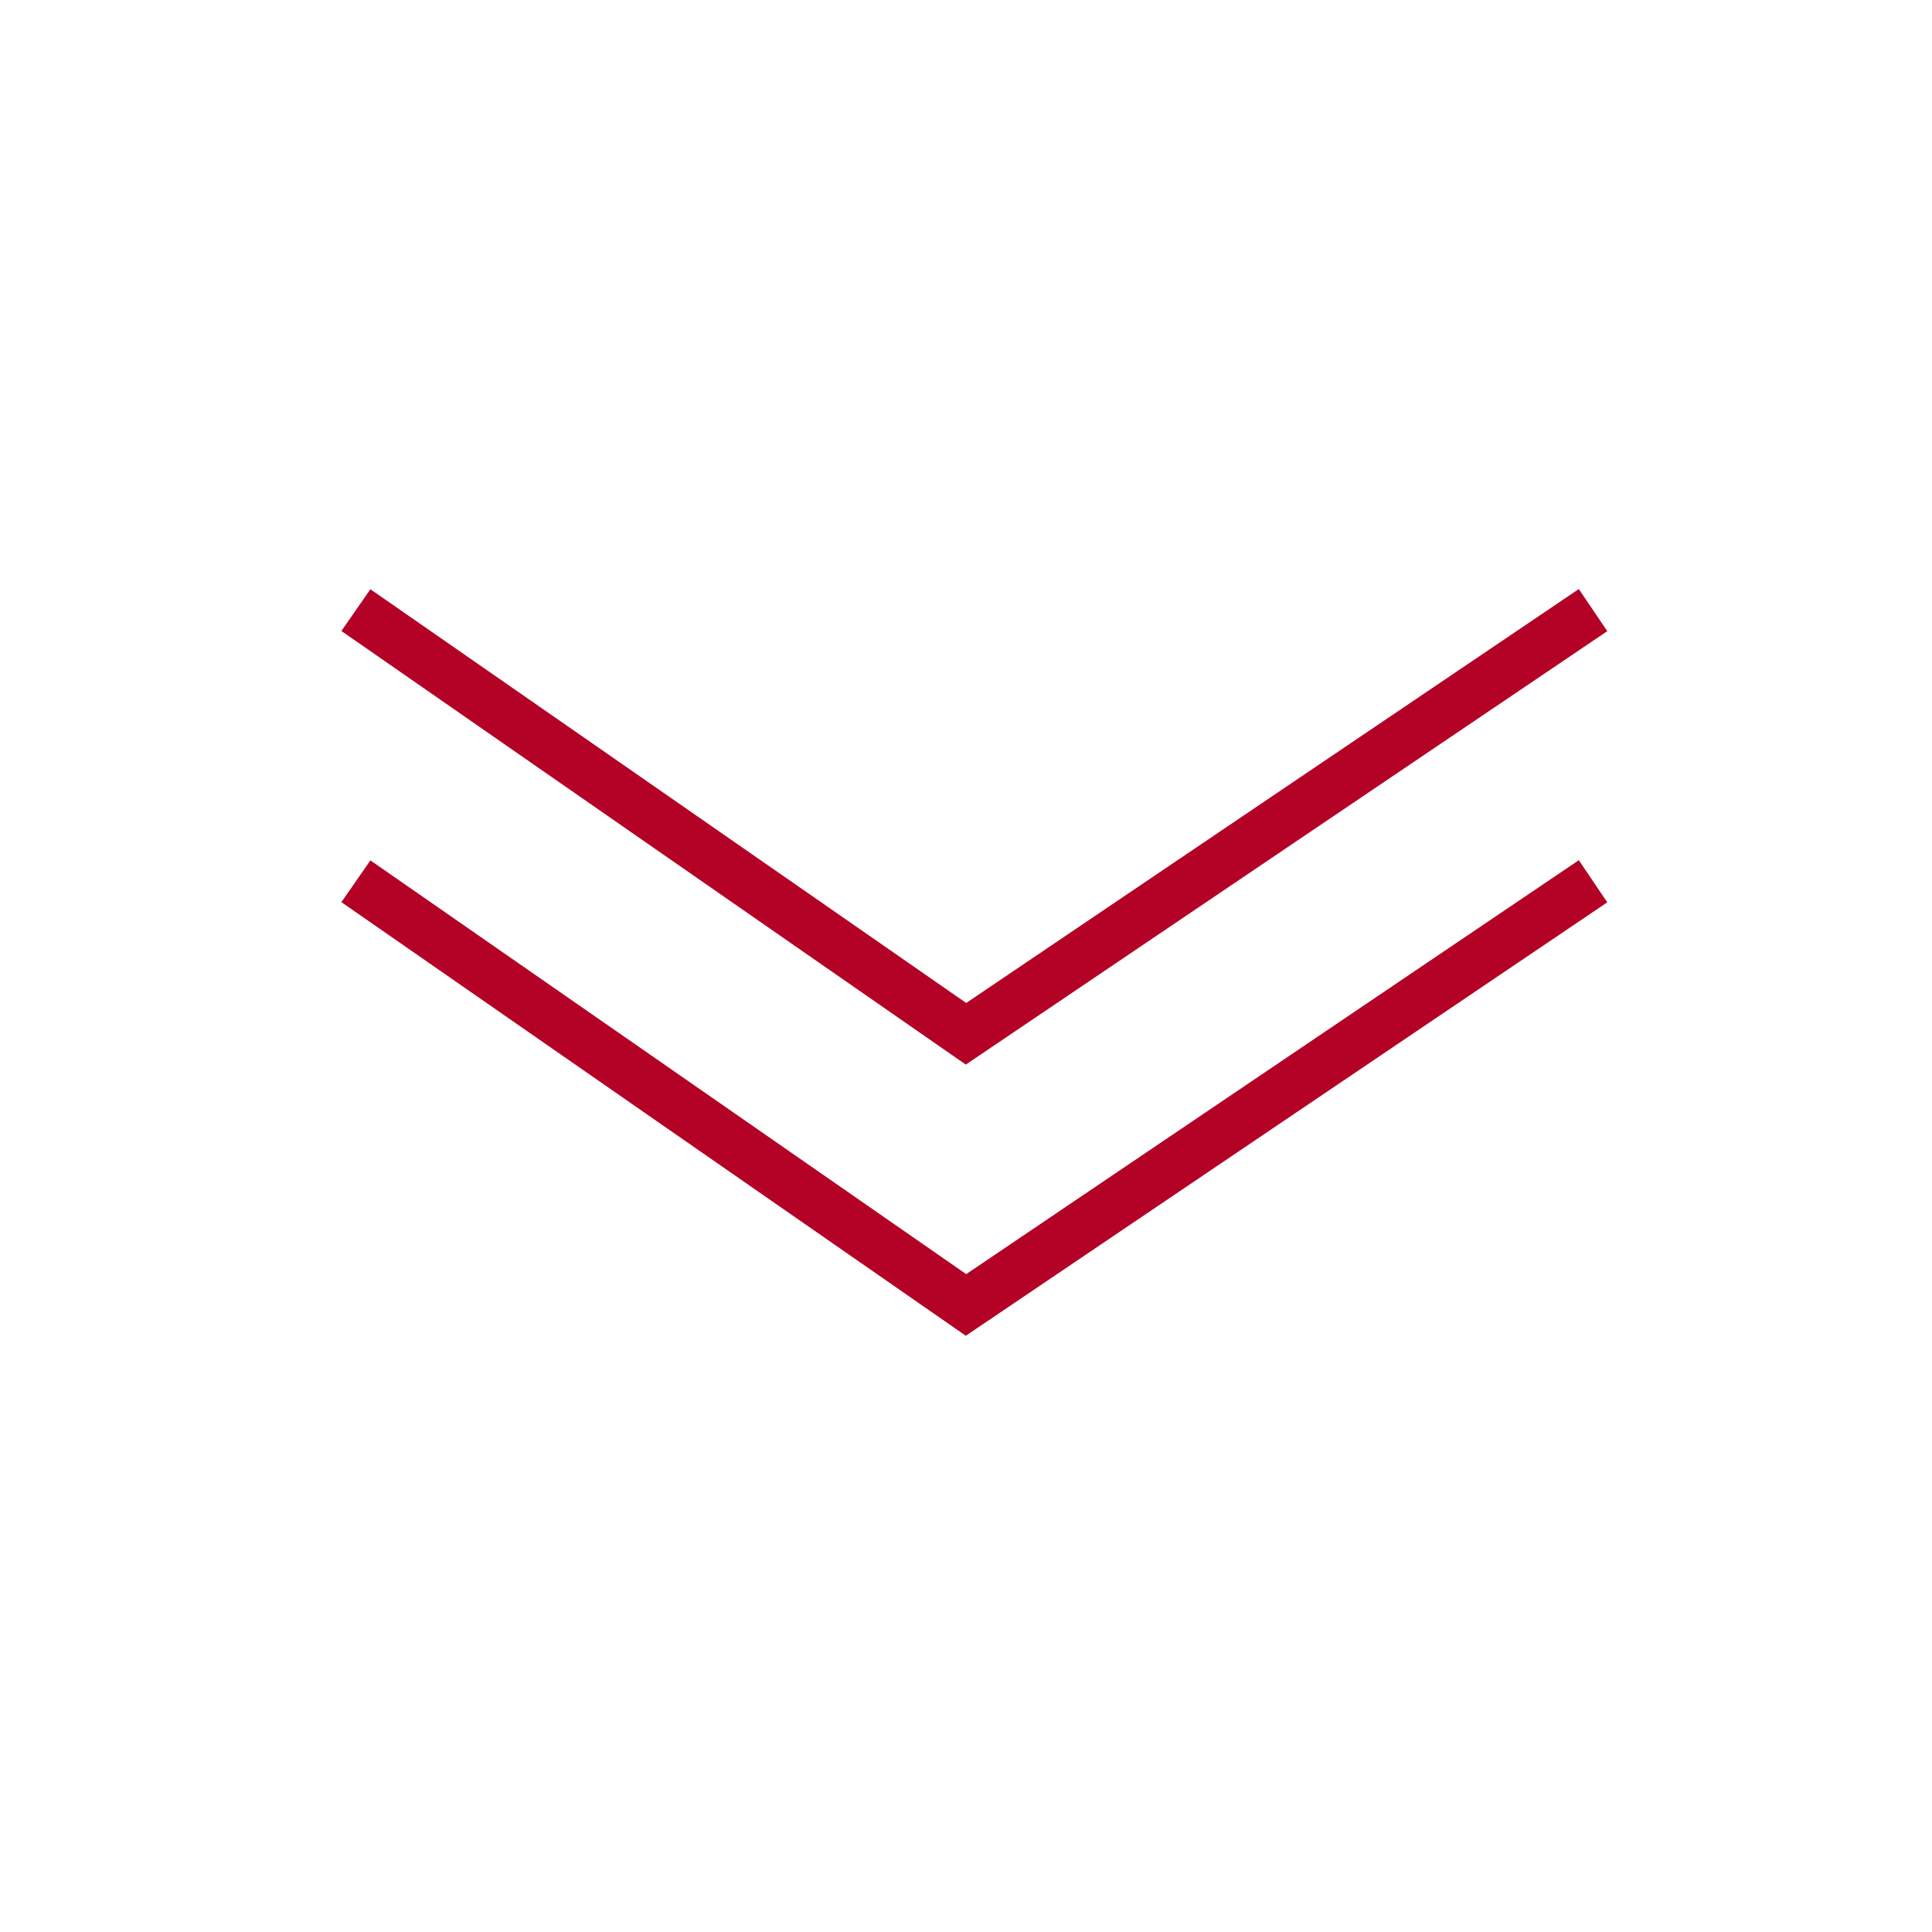 <?xml version="1.0" encoding="UTF-8"?> <svg xmlns="http://www.w3.org/2000/svg" width="57" height="57" viewBox="0 0 57 57" fill="none"><rect width="57" height="57" fill="white"></rect><path d="M10.5 18L28.5 30.5L47 18" stroke="#B40226" stroke-width="1.5"></path><path d="M10.5 26L28.5 38.5L47 26" stroke="#B40226" stroke-width="1.5"></path></svg> 